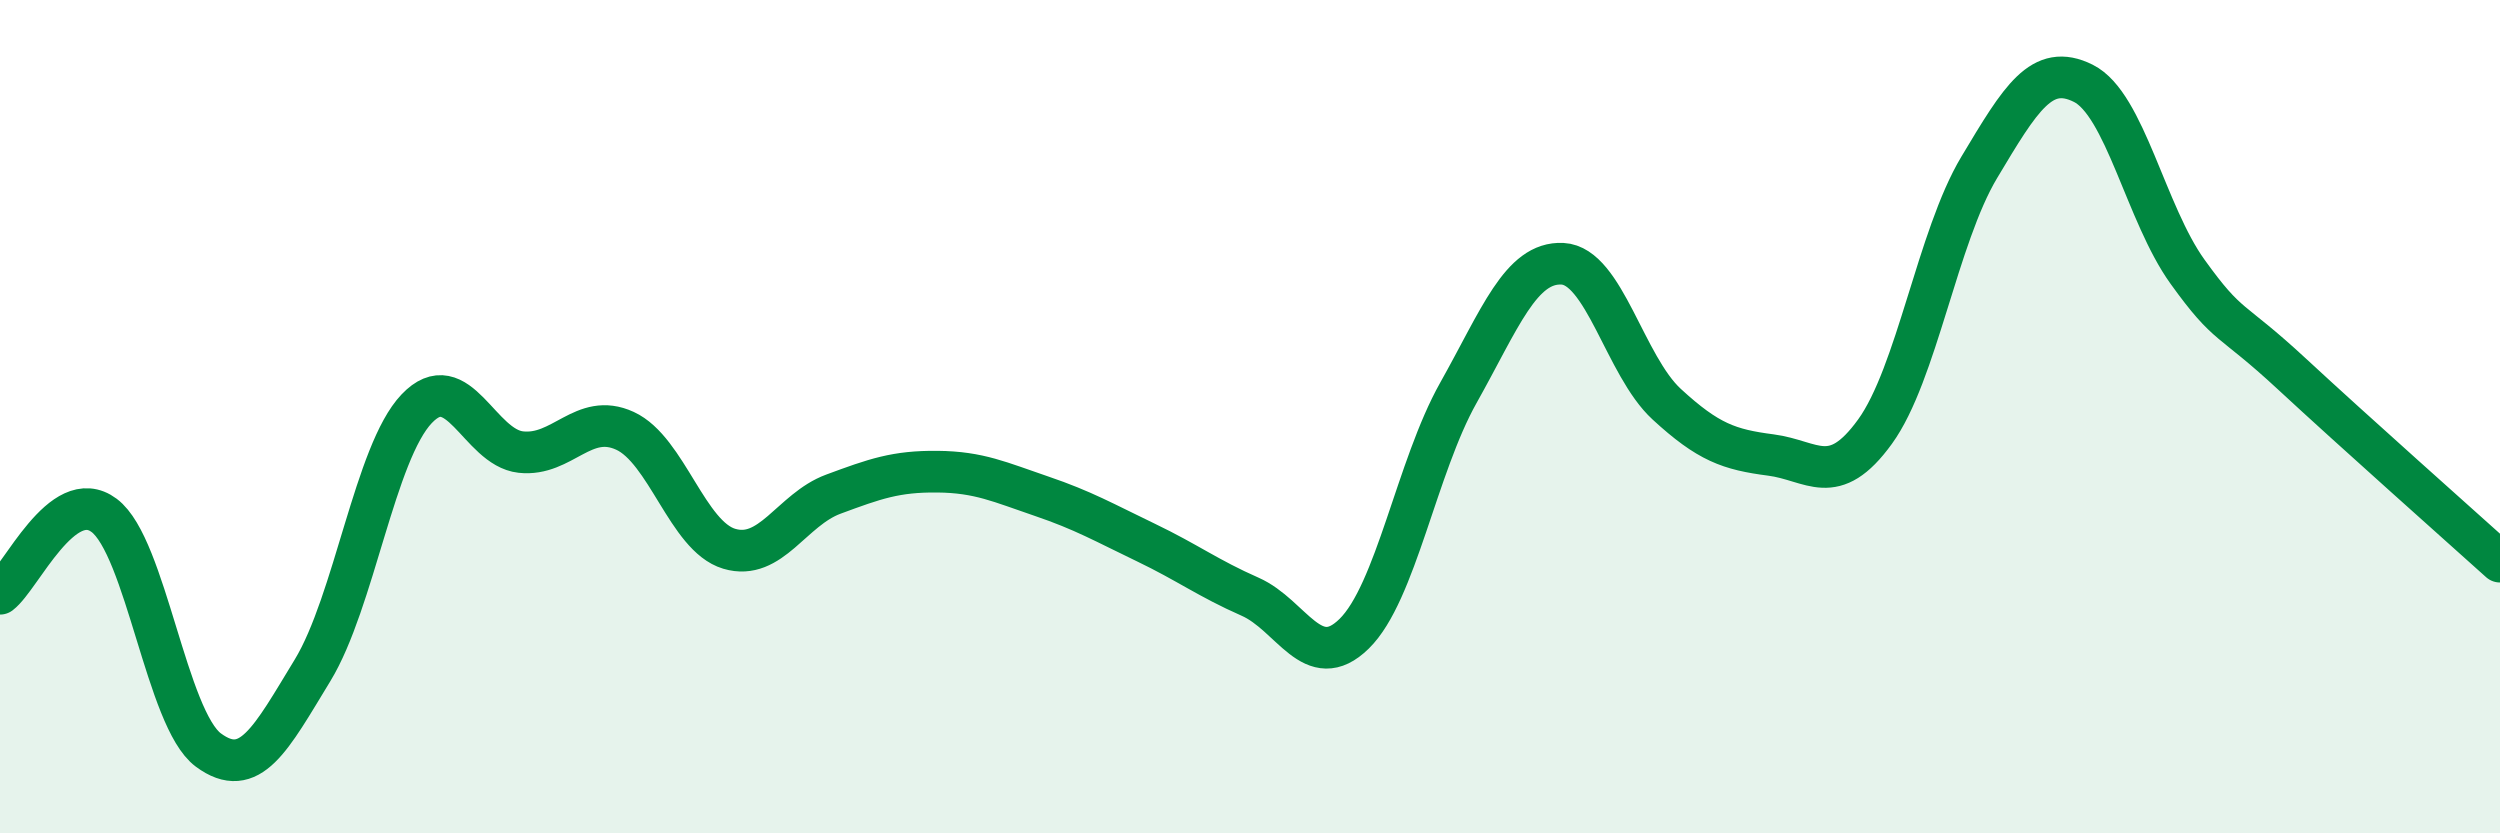 
    <svg width="60" height="20" viewBox="0 0 60 20" xmlns="http://www.w3.org/2000/svg">
      <path
        d="M 0,14.25 C 0.5,13.87 1.5,11.62 2.5,12.37 C 3.5,13.12 4,17.26 5,18 C 6,18.74 6.5,17.73 7.5,16.09 C 8.5,14.45 9,10.86 10,9.81 C 11,8.76 11.5,10.74 12.5,10.85 C 13.5,10.96 14,9.88 15,10.34 C 16,10.8 16.5,12.87 17.5,13.17 C 18.5,13.47 19,12.23 20,11.86 C 21,11.49 21.5,11.31 22.5,11.32 C 23.5,11.33 24,11.57 25,11.91 C 26,12.25 26.5,12.54 27.5,13.02 C 28.5,13.5 29,13.88 30,14.32 C 31,14.76 31.5,16.19 32.5,15.21 C 33.5,14.23 34,11.21 35,9.43 C 36,7.65 36.5,6.28 37.5,6.33 C 38.5,6.38 39,8.78 40,9.7 C 41,10.62 41.5,10.79 42.5,10.92 C 43.5,11.05 44,11.74 45,10.36 C 46,8.98 46.5,5.69 47.5,4.02 C 48.5,2.35 49,1.5 50,2 C 51,2.5 51.5,5.13 52.5,6.52 C 53.5,7.91 53.5,7.58 55,8.97 C 56.5,10.36 59,12.58 60,13.48L60 20L0 20Z"
        fill="#008740"
        opacity="0.1"
        stroke-linecap="round"
        stroke-linejoin="round"
      />
      <path
        d="M 0,14.25 C 0.5,13.87 1.5,11.62 2.5,12.37 C 3.5,13.12 4,17.26 5,18 C 6,18.74 6.5,17.73 7.5,16.09 C 8.5,14.45 9,10.86 10,9.81 C 11,8.76 11.5,10.74 12.5,10.85 C 13.5,10.96 14,9.88 15,10.34 C 16,10.8 16.5,12.87 17.5,13.17 C 18.5,13.47 19,12.23 20,11.86 C 21,11.49 21.5,11.31 22.5,11.32 C 23.5,11.33 24,11.57 25,11.91 C 26,12.25 26.5,12.54 27.5,13.02 C 28.5,13.5 29,13.88 30,14.32 C 31,14.76 31.5,16.19 32.5,15.21 C 33.5,14.23 34,11.21 35,9.43 C 36,7.65 36.5,6.28 37.5,6.33 C 38.5,6.38 39,8.78 40,9.7 C 41,10.62 41.5,10.79 42.5,10.92 C 43.5,11.05 44,11.74 45,10.36 C 46,8.98 46.5,5.69 47.5,4.02 C 48.5,2.35 49,1.5 50,2 C 51,2.5 51.5,5.13 52.5,6.52 C 53.5,7.91 53.5,7.58 55,8.97 C 56.5,10.36 59,12.58 60,13.48"
        stroke="#008740"
        stroke-width="1"
        fill="none"
        stroke-linecap="round"
        stroke-linejoin="round"
      />
    </svg>
  